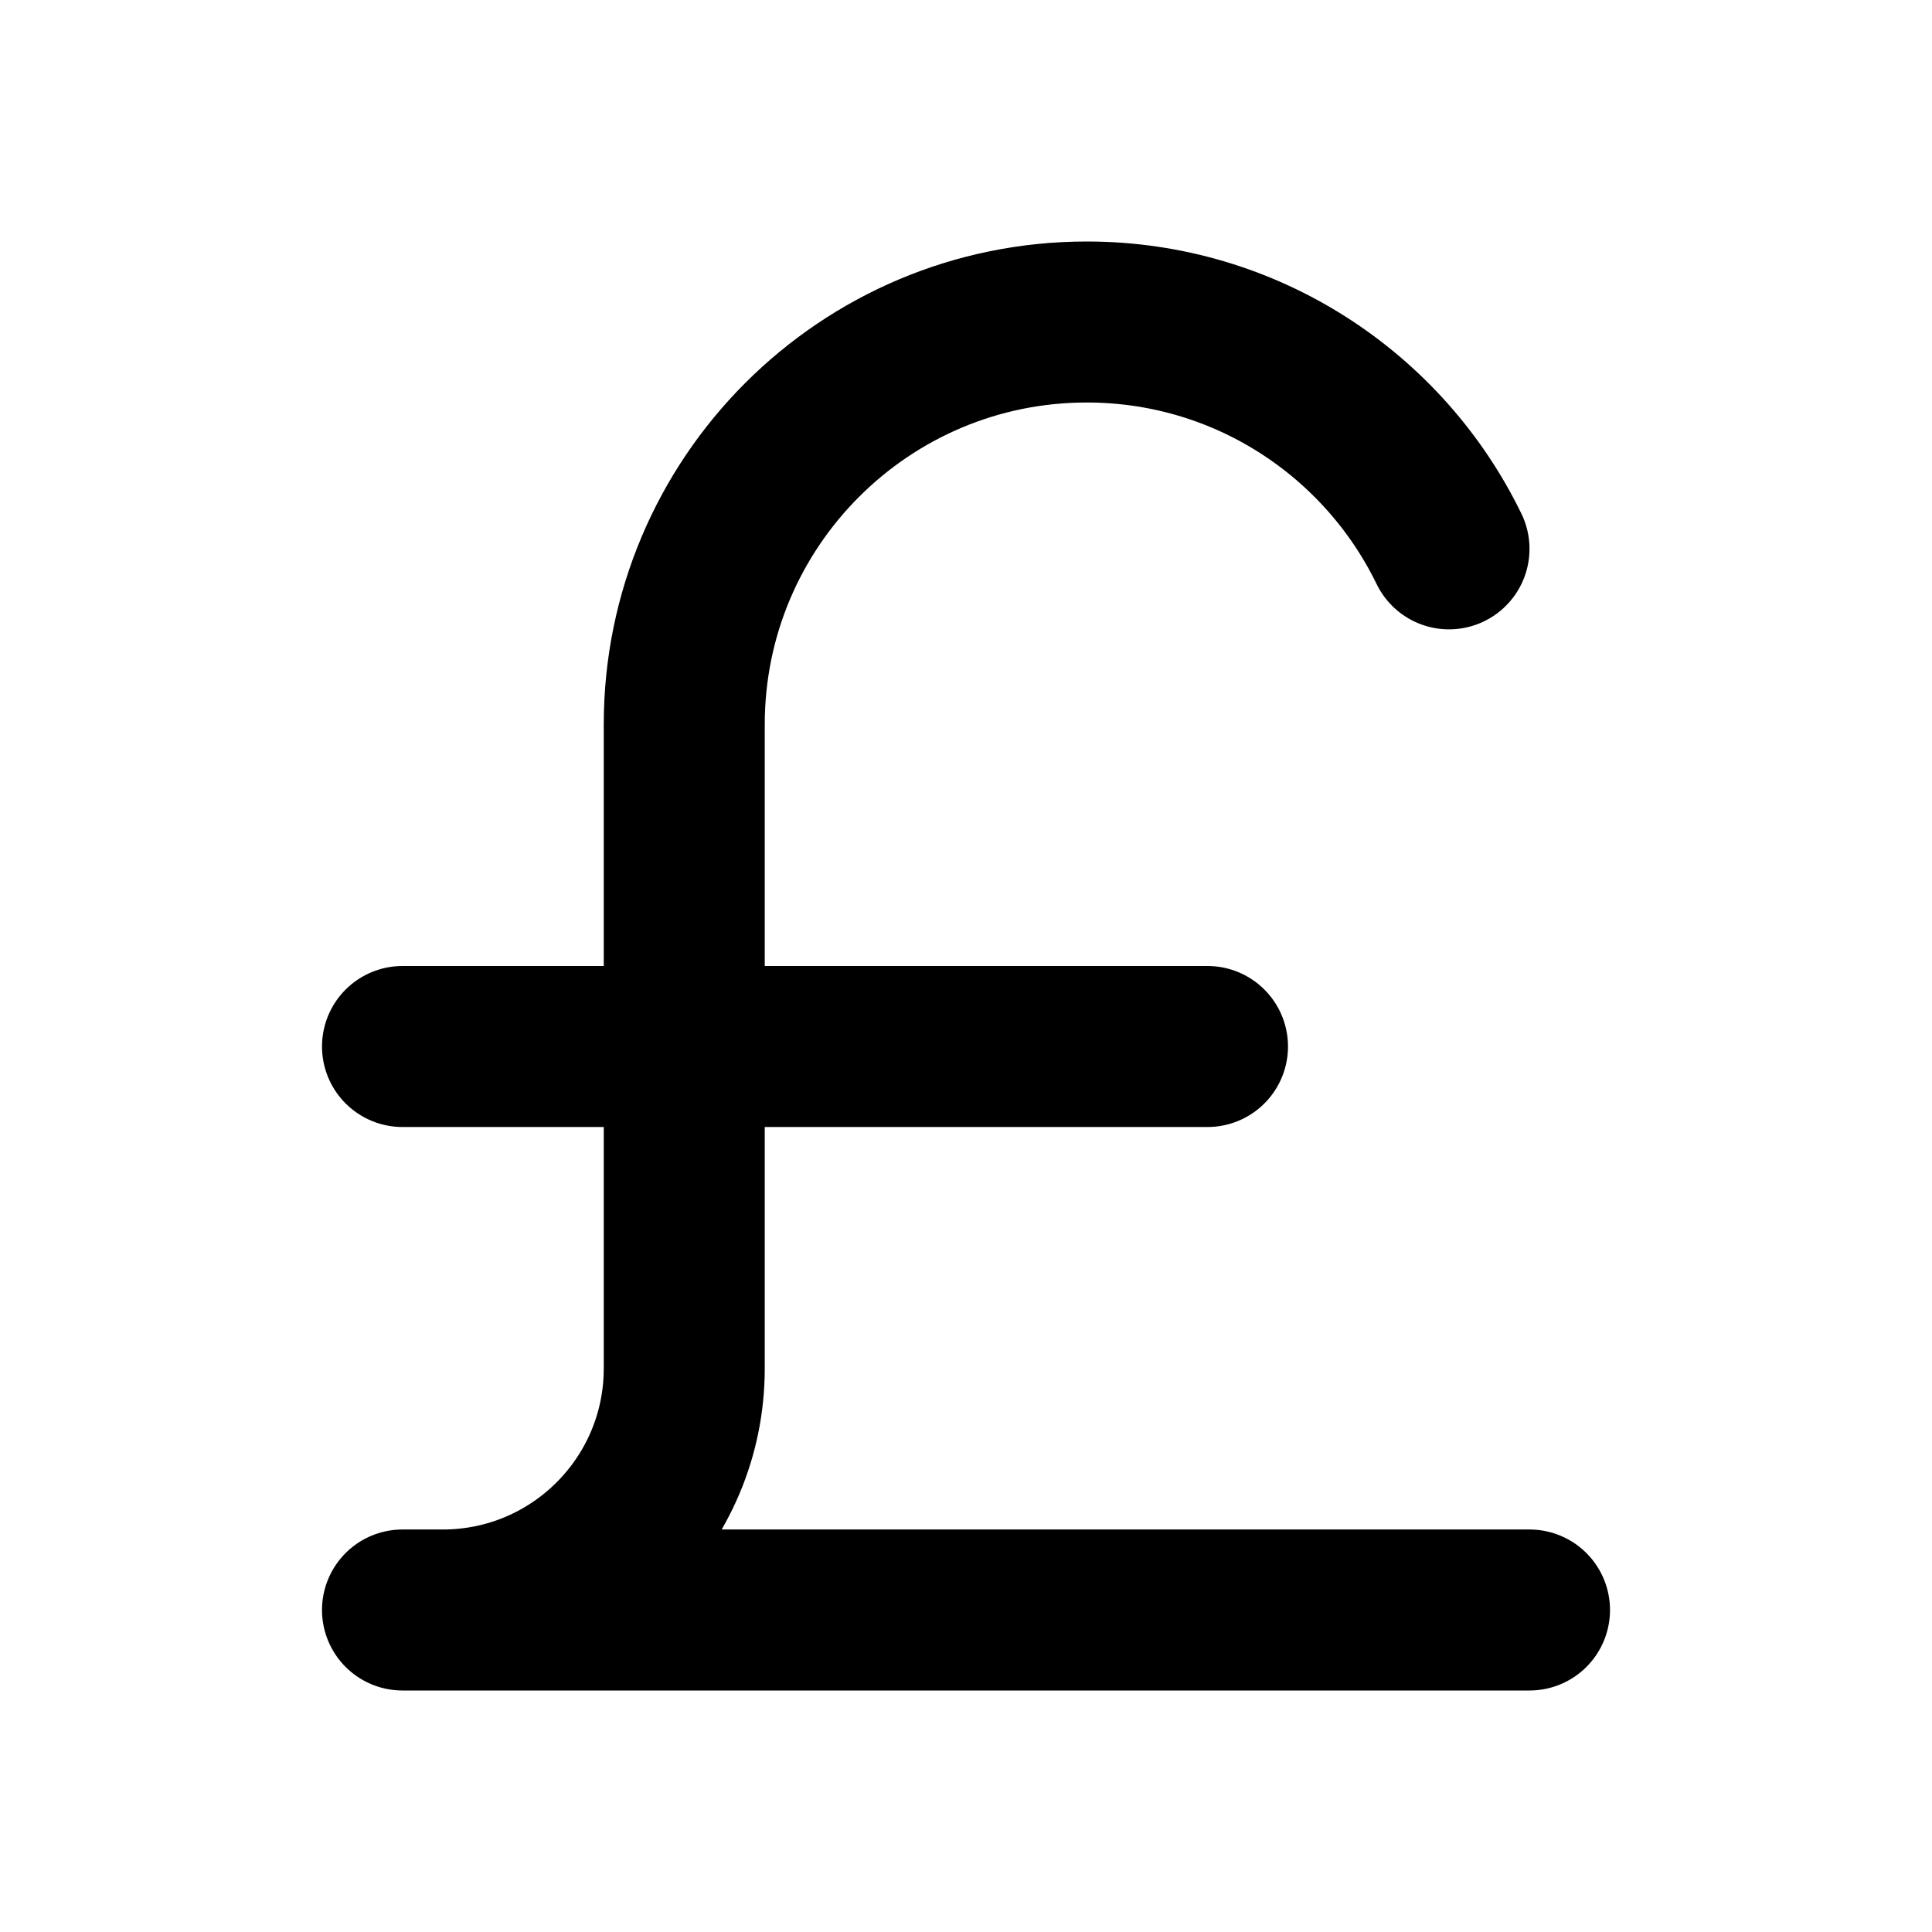 <?xml version="1.0" encoding="utf-8"?>
<svg width="800px" height="800px" viewBox="0 0 24 24" fill="none" xmlns="http://www.w3.org/2000/svg">
<path d="M5 20H19M5 13H15M18 6.818C17.19 5.15 15.479 4 13.5 4C10.739 4 8.5 6.239 8.5 9V17C8.5 18.657 7.157 20 5.5 20" stroke="#000000" stroke-width="2" stroke-linecap="round"/>
</svg>